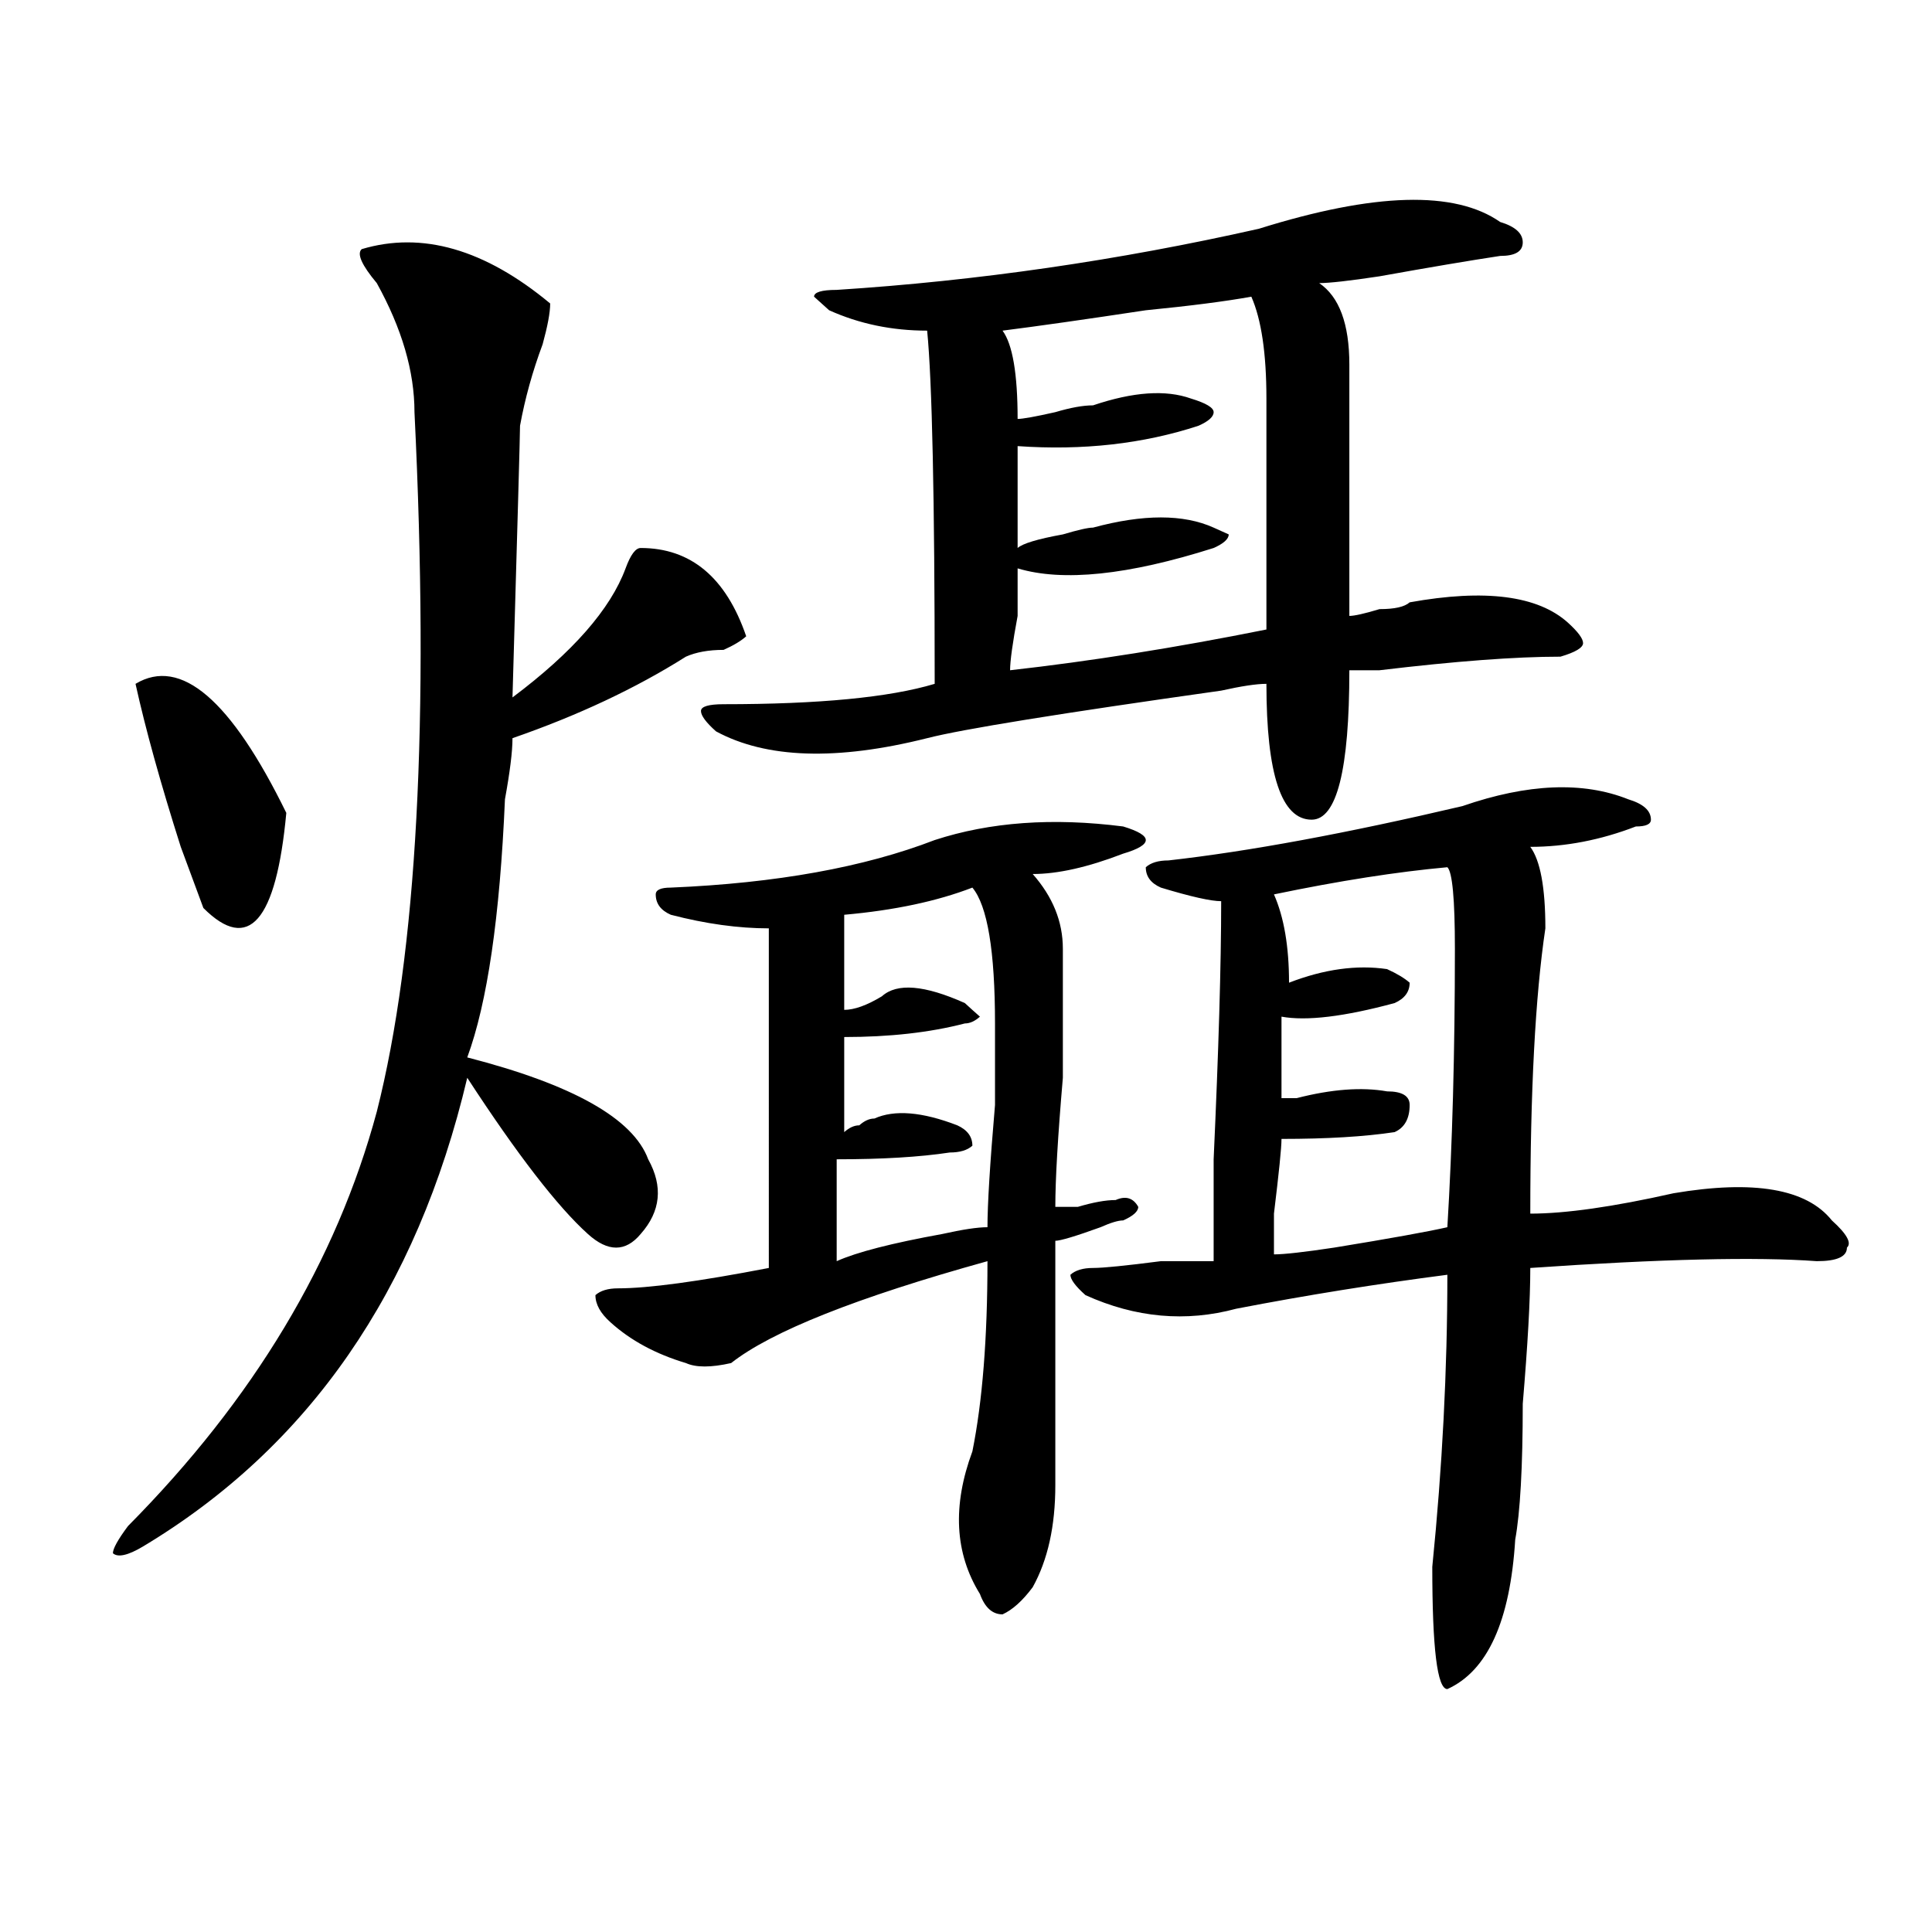 <?xml version="1.0" encoding="utf-8"?>
<!-- Generator: Adobe Illustrator 16.0.0, SVG Export Plug-In . SVG Version: 6.00 Build 0)  -->
<!DOCTYPE svg PUBLIC "-//W3C//DTD SVG 1.1//EN" "http://www.w3.org/Graphics/SVG/1.1/DTD/svg11.dtd">
<svg version="1.1" id="图层_1" xmlns="http://www.w3.org/2000/svg" xmlns:xlink="http://www.w3.org/1999/xlink" x="0px" y="0px"
	 width="1000px" height="1000px" viewBox="0 0 1000 1000" enable-background="new 0 0 1000 1000" xml:space="preserve">
<path d="M284.773,157.078c0,4.725-1.341,11.756-3.902,21.094c-5.243,14.063-9.146,28.125-11.707,42.188
	c0,4.725-1.341,51.581-3.902,140.625c31.219-23.4,50.73-45.703,58.535-66.797c2.562-7.031,5.183-10.547,7.805-10.547
	c25.976,0,44.206,15.271,54.633,45.703c-2.622,2.362-6.524,4.725-11.707,7.031c-7.805,0-14.329,1.209-19.512,3.516
	c-26.036,16.425-55.974,30.487-89.754,42.188c0,7.031-1.341,17.578-3.902,31.641c-2.622,60.975-9.146,105.469-19.512,133.594
	c54.633,14.063,85.852,31.641,93.656,52.734c7.805,14.063,6.464,26.972-3.902,38.672c-7.805,9.394-16.95,9.394-27.316,0
	c-15.609-14.063-36.462-40.979-62.438-80.859c-26.036,110.193-81.949,191.053-167.801,242.578
	c-7.805,4.669-13.048,5.822-15.609,3.516c0-2.362,2.562-7.031,7.805-14.063c64.999-65.588,107.925-137.109,128.777-214.453
	c20.792-82.013,27.316-202.697,19.512-362.109c0-21.094-6.524-43.341-19.512-66.797c-7.805-9.338-10.427-15.216-7.805-17.578
	C218.434,119.615,250.933,128.953,284.773,157.078z M70.145,353.953c23.414-14.063,49.39,8.24,78.047,66.797
	c-5.243,56.25-19.512,72.675-42.926,49.219c-2.622-7.031-6.524-17.578-11.707-31.641C83.132,405.534,75.327,377.409,70.145,353.953z
	 M483.793,434.813c28.597-9.338,61.097-11.7,97.559-7.031c7.805,2.362,11.707,4.725,11.707,7.031c0,2.362-3.902,4.725-11.707,7.031
	c-18.231,7.031-33.841,10.547-46.828,10.547c10.366,11.756,15.609,24.609,15.609,38.672s0,36.365,0,66.797
	c-2.622,30.487-3.902,52.734-3.902,66.797c2.562,0,6.464,0,11.707,0c7.805-2.307,14.269-3.516,19.512-3.516
	c5.183-2.307,9.085-1.153,11.707,3.516c0,2.362-2.622,4.725-7.805,7.031c-2.622,0-6.524,1.209-11.707,3.516
	c-13.048,4.725-20.853,7.031-23.414,7.031c0,44.55,0,86.737,0,126.563c0,21.094-3.902,38.672-11.707,52.734
	c-5.243,7.031-10.427,11.7-15.609,14.063c-5.243,0-9.146-3.516-11.707-10.547c-13.048-21.094-14.329-45.703-3.902-73.828
	c5.183-25.763,7.805-58.557,7.805-98.438c-67.681,18.787-111.888,36.365-132.68,52.734c-10.427,2.362-18.231,2.362-23.414,0
	c-15.609-4.669-28.657-11.7-39.023-21.094c-5.243-4.669-7.805-9.338-7.805-14.063c2.562-2.307,6.464-3.516,11.707-3.516
	c15.609,0,41.585-3.516,78.047-10.547V480.516c-15.609,0-32.56-2.307-50.73-7.031c-5.243-2.307-7.805-5.822-7.805-10.547
	c0-2.307,2.562-3.516,7.805-3.516C401.844,457.115,447.331,448.875,483.793,434.813z M651.594,118.406
	c59.815-18.731,101.461-19.885,124.875-3.516c7.805,2.362,11.707,5.878,11.707,10.547c0,4.725-3.902,7.031-11.707,7.031
	c-15.609,2.362-36.462,5.878-62.438,10.547c-15.609,2.362-26.036,3.516-31.219,3.516c10.366,7.031,15.609,21.094,15.609,42.188
	v130.078c2.562,0,7.805-1.153,15.609-3.516c7.805,0,12.987-1.153,15.609-3.516c39.023-7.031,66.34-3.516,81.949,10.547
	c5.183,4.725,7.805,8.24,7.805,10.547c0,2.362-3.902,4.725-11.707,7.031c-23.414,0-54.633,2.362-93.656,7.031
	c-7.805,0-13.048,0-15.609,0c0,51.581-6.524,77.344-19.512,77.344c-15.609,0-23.414-23.4-23.414-70.313
	c-5.243,0-13.048,1.209-23.414,3.516c-83.29,11.756-134.021,19.94-152.191,24.609c-46.828,11.756-83.29,10.547-109.266-3.516
	c-5.243-4.669-7.805-8.185-7.805-10.547c0-2.307,3.902-3.516,11.707-3.516c49.39,0,85.852-3.516,109.266-10.547
	c0-96.075-1.341-156.994-3.902-182.813c-18.231,0-35.121-3.516-50.73-10.547l-7.805-7.031c0-2.307,3.902-3.516,11.707-3.516
	C505.866,145.378,578.729,134.831,651.594,118.406z M503.305,459.422c-18.231,7.031-40.364,11.756-66.34,14.063
	c0,18.787,0,35.156,0,49.219c5.183,0,11.707-2.307,19.512-7.031c7.805-7.031,22.073-5.822,42.926,3.516
	c2.562,2.362,5.183,4.725,7.805,7.031c-2.622,2.362-5.243,3.516-7.805,3.516c-18.231,4.725-39.023,7.031-62.438,7.031
	c0,11.756,0,28.125,0,49.219c2.562-2.307,5.183-3.516,7.805-3.516c2.562-2.307,5.183-3.516,7.805-3.516
	c10.366-4.669,24.694-3.516,42.926,3.516c5.183,2.362,7.805,5.878,7.805,10.547c-2.622,2.362-6.524,3.516-11.707,3.516
	c-15.609,2.362-35.121,3.516-58.535,3.516c0,14.063,0,31.641,0,52.734c10.366-4.669,28.597-9.338,54.633-14.063
	c10.366-2.307,18.171-3.516,23.414-3.516c0-11.7,1.28-32.794,3.902-63.281c0-21.094,0-35.156,0-42.188
	C515.012,492.271,511.109,468.815,503.305,459.422z M647.691,153.563c-13.048,2.362-31.219,4.725-54.633,7.031
	c-31.219,4.725-55.974,8.24-74.145,10.547c5.183,7.031,7.805,22.303,7.805,45.703c2.562,0,9.085-1.153,19.512-3.516
	c7.805-2.307,14.269-3.516,19.512-3.516c20.792-7.031,37.683-8.185,50.73-3.516c7.805,2.362,11.707,4.725,11.707,7.031
	c0,2.362-2.622,4.725-7.805,7.031c-28.657,9.394-59.876,12.909-93.656,10.547c0,16.425,0,34.003,0,52.734
	c2.562-2.307,10.366-4.669,23.414-7.031c7.805-2.307,12.987-3.516,15.609-3.516c25.976-7.031,46.828-7.031,62.438,0l7.805,3.516
	c0,2.362-2.622,4.725-7.805,7.031c-44.267,14.063-78.047,17.578-101.461,10.547c0,4.725,0,12.909,0,24.609
	c-2.622,14.063-3.902,23.456-3.902,28.125c41.585-4.669,85.852-11.7,132.68-21.094c0-35.156,0-74.981,0-119.531
	C655.496,182.896,652.874,165.318,647.691,153.563z M756.957,417.234c33.78-11.7,62.438-12.854,85.852-3.516
	c7.805,2.362,11.707,5.878,11.707,10.547c0,2.362-2.622,3.516-7.805,3.516c-18.231,7.031-36.462,10.547-54.633,10.547
	c5.183,7.031,7.805,21.094,7.805,42.188c-5.243,35.156-7.805,84.375-7.805,147.656c18.171,0,42.926-3.516,74.145-10.547
	c41.585-7.031,68.901-2.307,81.949,14.063c7.805,7.031,10.366,11.756,7.805,14.063c0,4.725-5.243,7.031-15.609,7.031
	c-31.219-2.307-80.669-1.153-148.289,3.516c0,16.425-1.341,39.881-3.902,70.313c0,32.85-1.341,56.25-3.902,70.313
	c-2.622,42.188-14.329,67.95-35.121,77.344c-5.243,0-7.805-21.094-7.805-63.281c5.183-51.525,7.805-101.953,7.805-151.172
	c-36.462,4.725-72.864,10.547-109.266,17.578c-26.036,7.031-52.071,4.725-78.047-7.031c-5.243-4.669-7.805-8.185-7.805-10.547
	c2.562-2.307,6.464-3.516,11.707-3.516c5.183,0,16.89-1.153,35.121-3.516c15.609,0,24.694,0,27.316,0c0-7.031,0-24.609,0-52.734
	c2.562-56.25,3.902-100.744,3.902-133.594c-5.243,0-15.609-2.307-31.219-7.031c-5.243-2.307-7.805-5.822-7.805-10.547
	c2.562-2.307,6.464-3.516,11.707-3.516C646.351,440.69,697.081,431.297,756.957,417.234z M749.152,448.875
	c-26.036,2.362-55.974,7.031-89.754,14.063c5.183,11.756,7.805,26.972,7.805,45.703c18.171-7.031,35.121-9.338,50.73-7.031
	c5.183,2.362,9.085,4.725,11.707,7.031c0,4.725-2.622,8.24-7.805,10.547c-26.036,7.031-45.548,9.394-58.535,7.031
	c0,11.756,0,25.818,0,42.188c2.562,0,5.183,0,7.805,0c18.171-4.669,33.78-5.822,46.828-3.516c7.805,0,11.707,2.362,11.707,7.031
	c0,7.031-2.622,11.756-7.805,14.063c-15.609,2.362-35.121,3.516-58.535,3.516c0,4.725-1.341,17.578-3.902,38.672
	c0,11.756,0,18.787,0,21.094c5.183,0,15.609-1.153,31.219-3.516c28.597-4.669,48.108-8.185,58.535-10.547
	c2.562-42.188,3.902-90.197,3.902-144.141C753.055,465.3,751.714,451.237,749.152,448.875z"/>
</svg>

